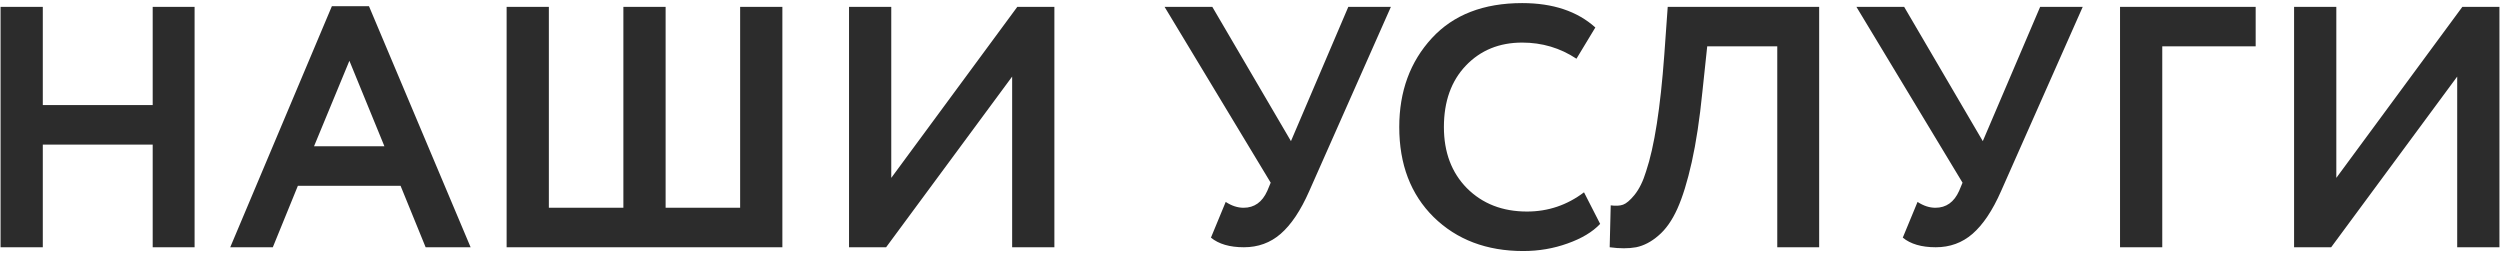 <?xml version="1.0" encoding="UTF-8"?> <svg xmlns="http://www.w3.org/2000/svg" width="364" height="37" viewBox="0 0 364 37" fill="none"> <path d="M28.332 36H22.232V21.05H6.232V36H0.082V1H6.232V15.3H22.232V1H28.332V36ZM39.722 36H33.522L48.322 0.9H53.722L68.522 36H61.972L58.322 27.05H43.372L39.722 36ZM55.972 21.3L50.872 8.85L45.722 21.3H55.972ZM113.914 36H73.764V1H79.914V30.25H90.764V1H96.914V30.25H107.764V1H113.914V36ZM147.368 11.15L129.018 36H123.618V1H129.768V25.9L148.118 1H153.518V36H147.368V11.15ZM196.313 1H202.513L190.613 27.85C189.38 30.65 187.996 32.717 186.463 34.05C184.963 35.35 183.18 36 181.113 36C179.046 36 177.446 35.533 176.313 34.6L178.463 29.4C179.33 29.967 180.196 30.25 181.063 30.25C182.63 30.25 183.78 29.433 184.513 27.8L185.013 26.6L169.563 1H176.513L187.963 20.55L196.313 1ZM230.632 28L232.982 32.6C231.882 33.767 230.299 34.717 228.232 35.45C226.199 36.183 224.049 36.55 221.782 36.55C216.449 36.55 212.099 34.9 208.732 31.6C205.399 28.3 203.732 23.933 203.732 18.5C203.732 13.3 205.316 8.983 208.482 5.55C211.616 2.15 215.999 0.45 221.632 0.45C226.099 0.45 229.649 1.633 232.282 4L229.532 8.55C227.166 6.983 224.532 6.2 221.632 6.2C218.299 6.2 215.566 7.317 213.432 9.55C211.299 11.783 210.232 14.767 210.232 18.5C210.232 22.167 211.349 25.133 213.582 27.4C215.849 29.667 218.766 30.8 222.332 30.8C225.399 30.8 228.166 29.867 230.632 28ZM264.87 36H258.77V6.75H248.57L247.87 13.35C247.47 17.35 246.953 20.767 246.32 23.6C245.686 26.433 244.986 28.7 244.22 30.4C243.453 32.1 242.536 33.4 241.47 34.3C240.436 35.2 239.353 35.767 238.22 36C237.12 36.2 235.836 36.2 234.37 36L234.52 29.9C235.253 30 235.853 29.967 236.32 29.8C236.786 29.633 237.336 29.167 237.97 28.4C238.67 27.533 239.236 26.383 239.67 24.95C240.87 21.383 241.753 15.733 242.32 8L242.82 1H264.87V36ZM297.045 1H303.245L291.345 27.85C290.112 30.65 288.729 32.717 287.195 34.05C285.695 35.35 283.912 36 281.845 36C279.779 36 278.179 35.533 277.045 34.6L279.195 29.4C280.062 29.967 280.929 30.25 281.795 30.25C283.362 30.25 284.512 29.433 285.245 27.8L285.745 26.6L270.295 1H277.245L288.695 20.55L297.045 1ZM314.826 36H308.676V1H328.426V6.75H314.826V36ZM357.768 11.15L339.418 36H334.018V1H340.168V25.9L358.518 1H363.918V36H357.768V11.15Z" fill="#2C2C2C"></path> </svg> 
